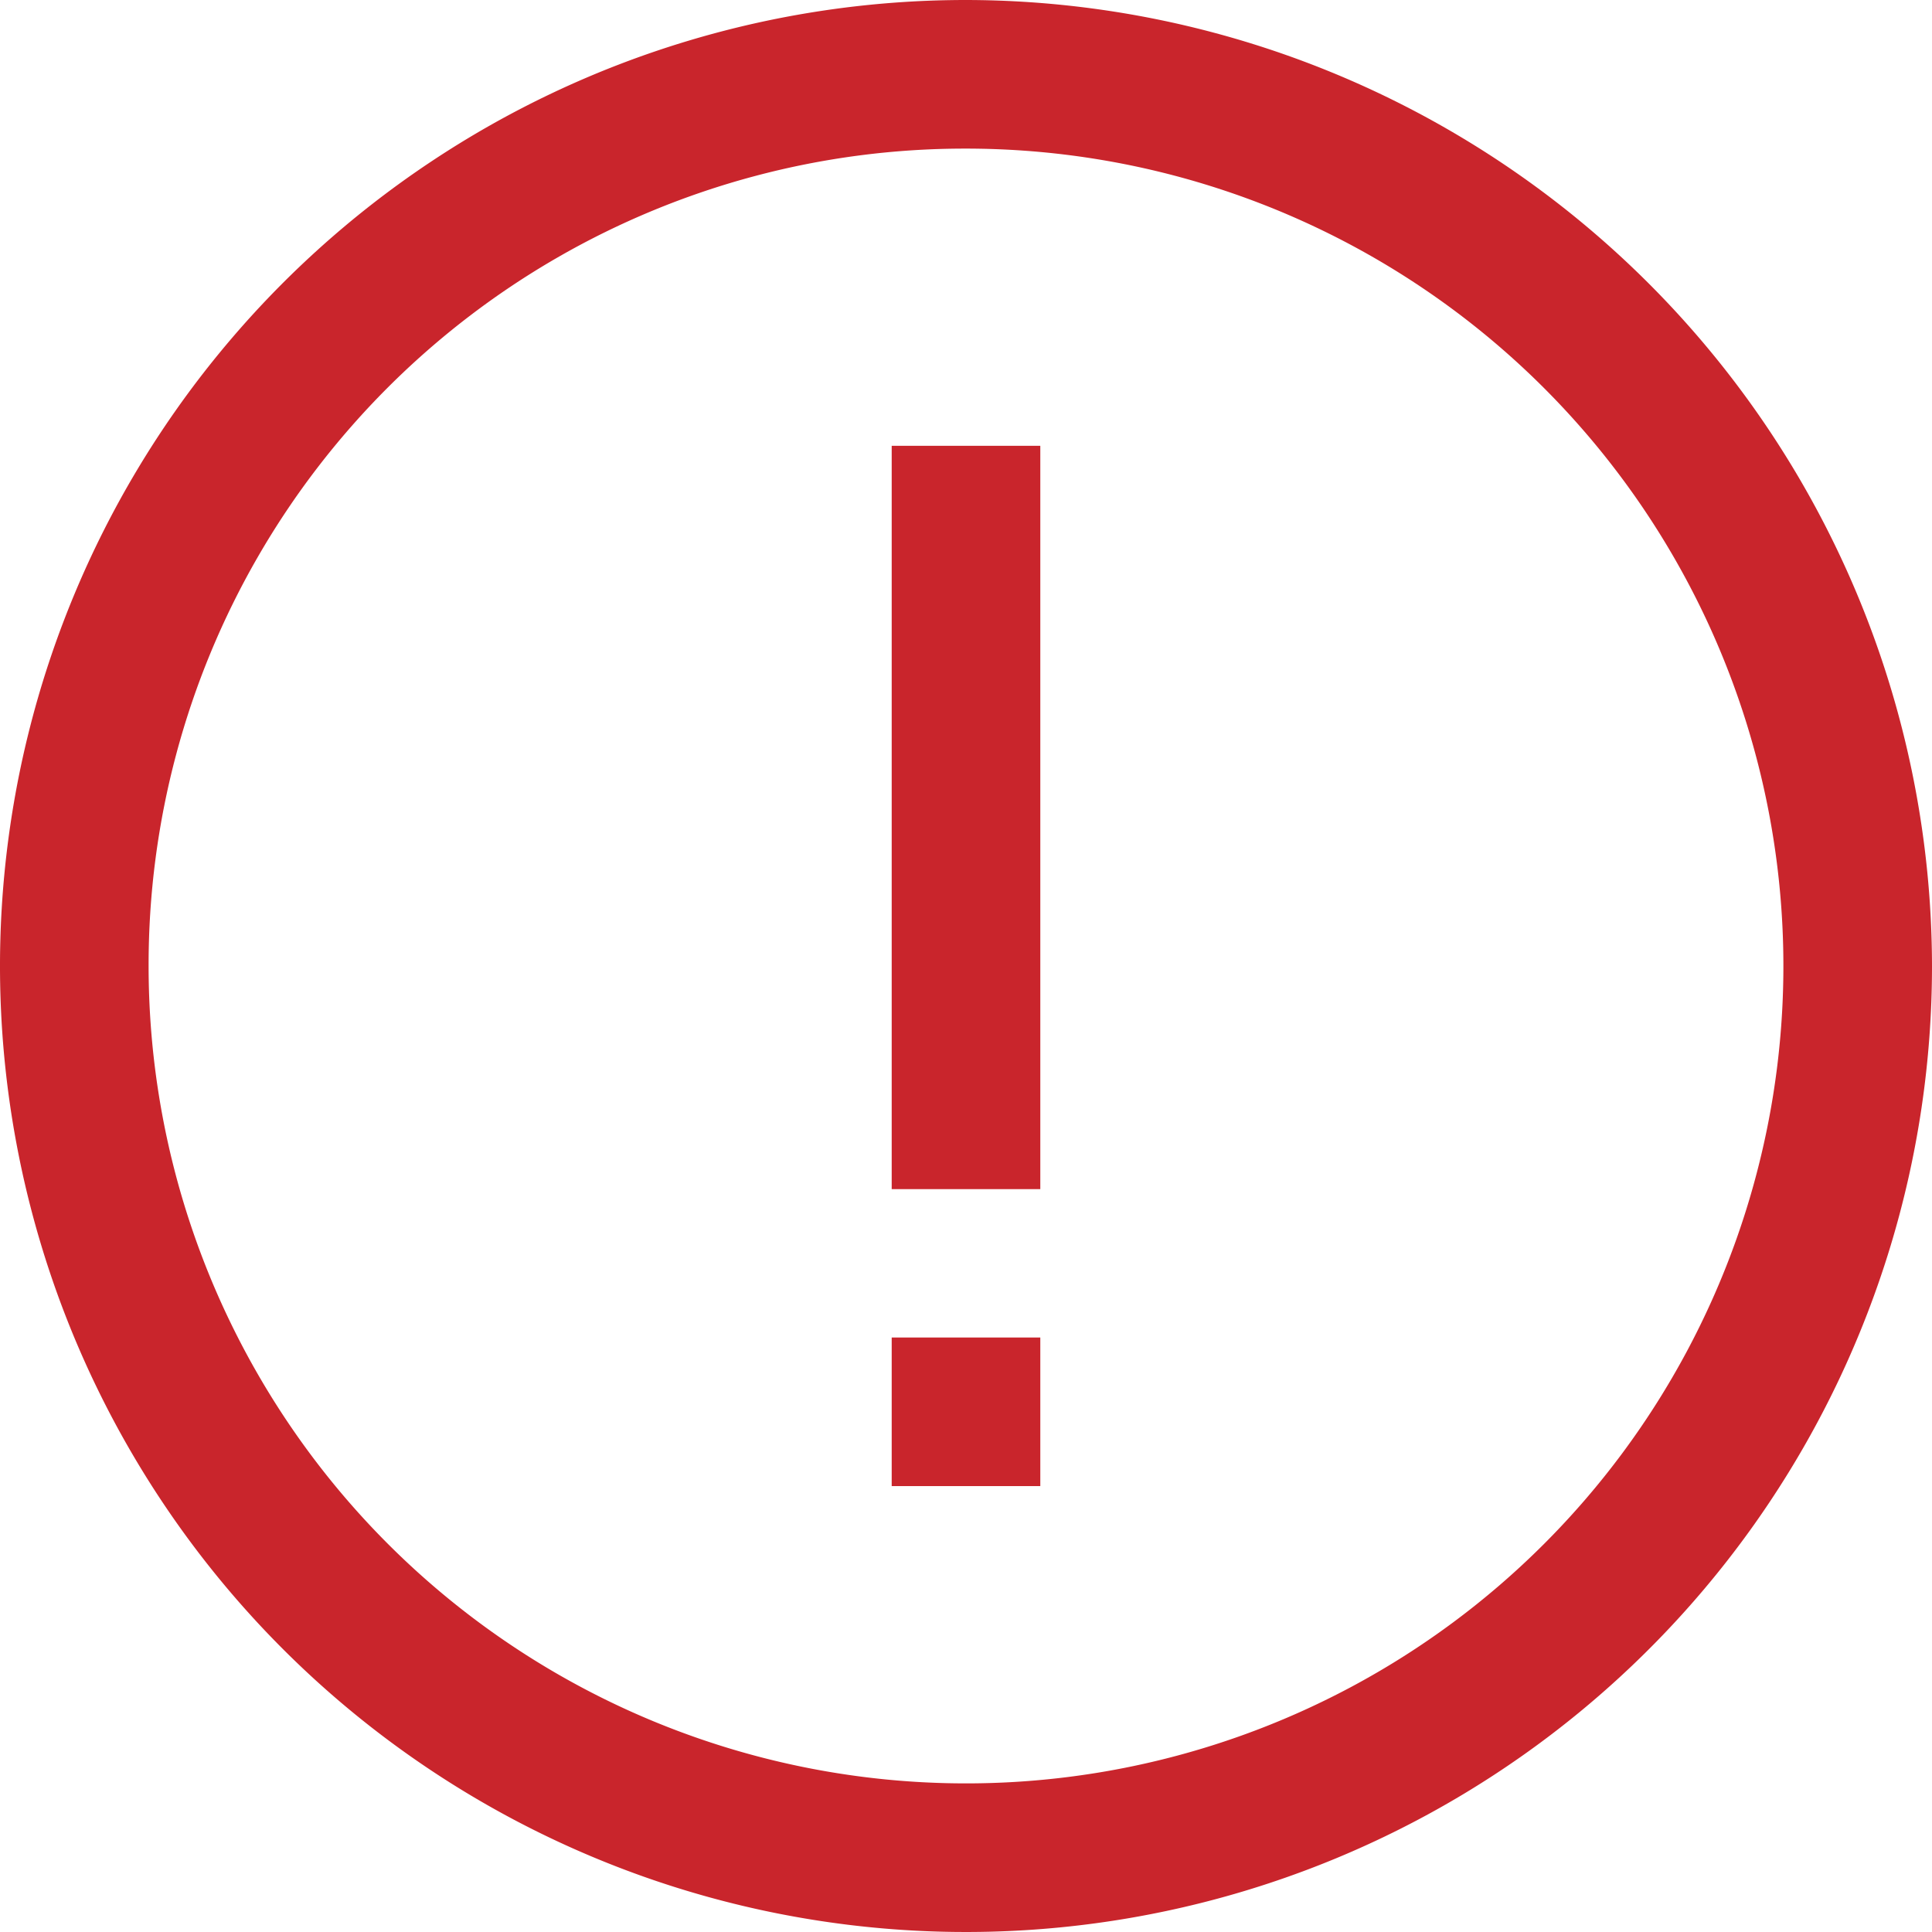 <svg xmlns="http://www.w3.org/2000/svg" width="27.458" height="27.458" viewBox="0 0 27.458 27.458"><path d="M14.729,1A13.729,13.729,0,1,0,28.458,14.729,13.75,13.75,0,0,0,14.729,1Zm0,2.112A11.617,11.617,0,1,1,3.112,14.729,11.6,11.6,0,0,1,14.729,3.112ZM13.673,7.336V17.9h2.112V7.336Zm0,12.673v2.112h2.112V20.009Z" transform="translate(-1 -1)" fill="#c9252c"/></svg>